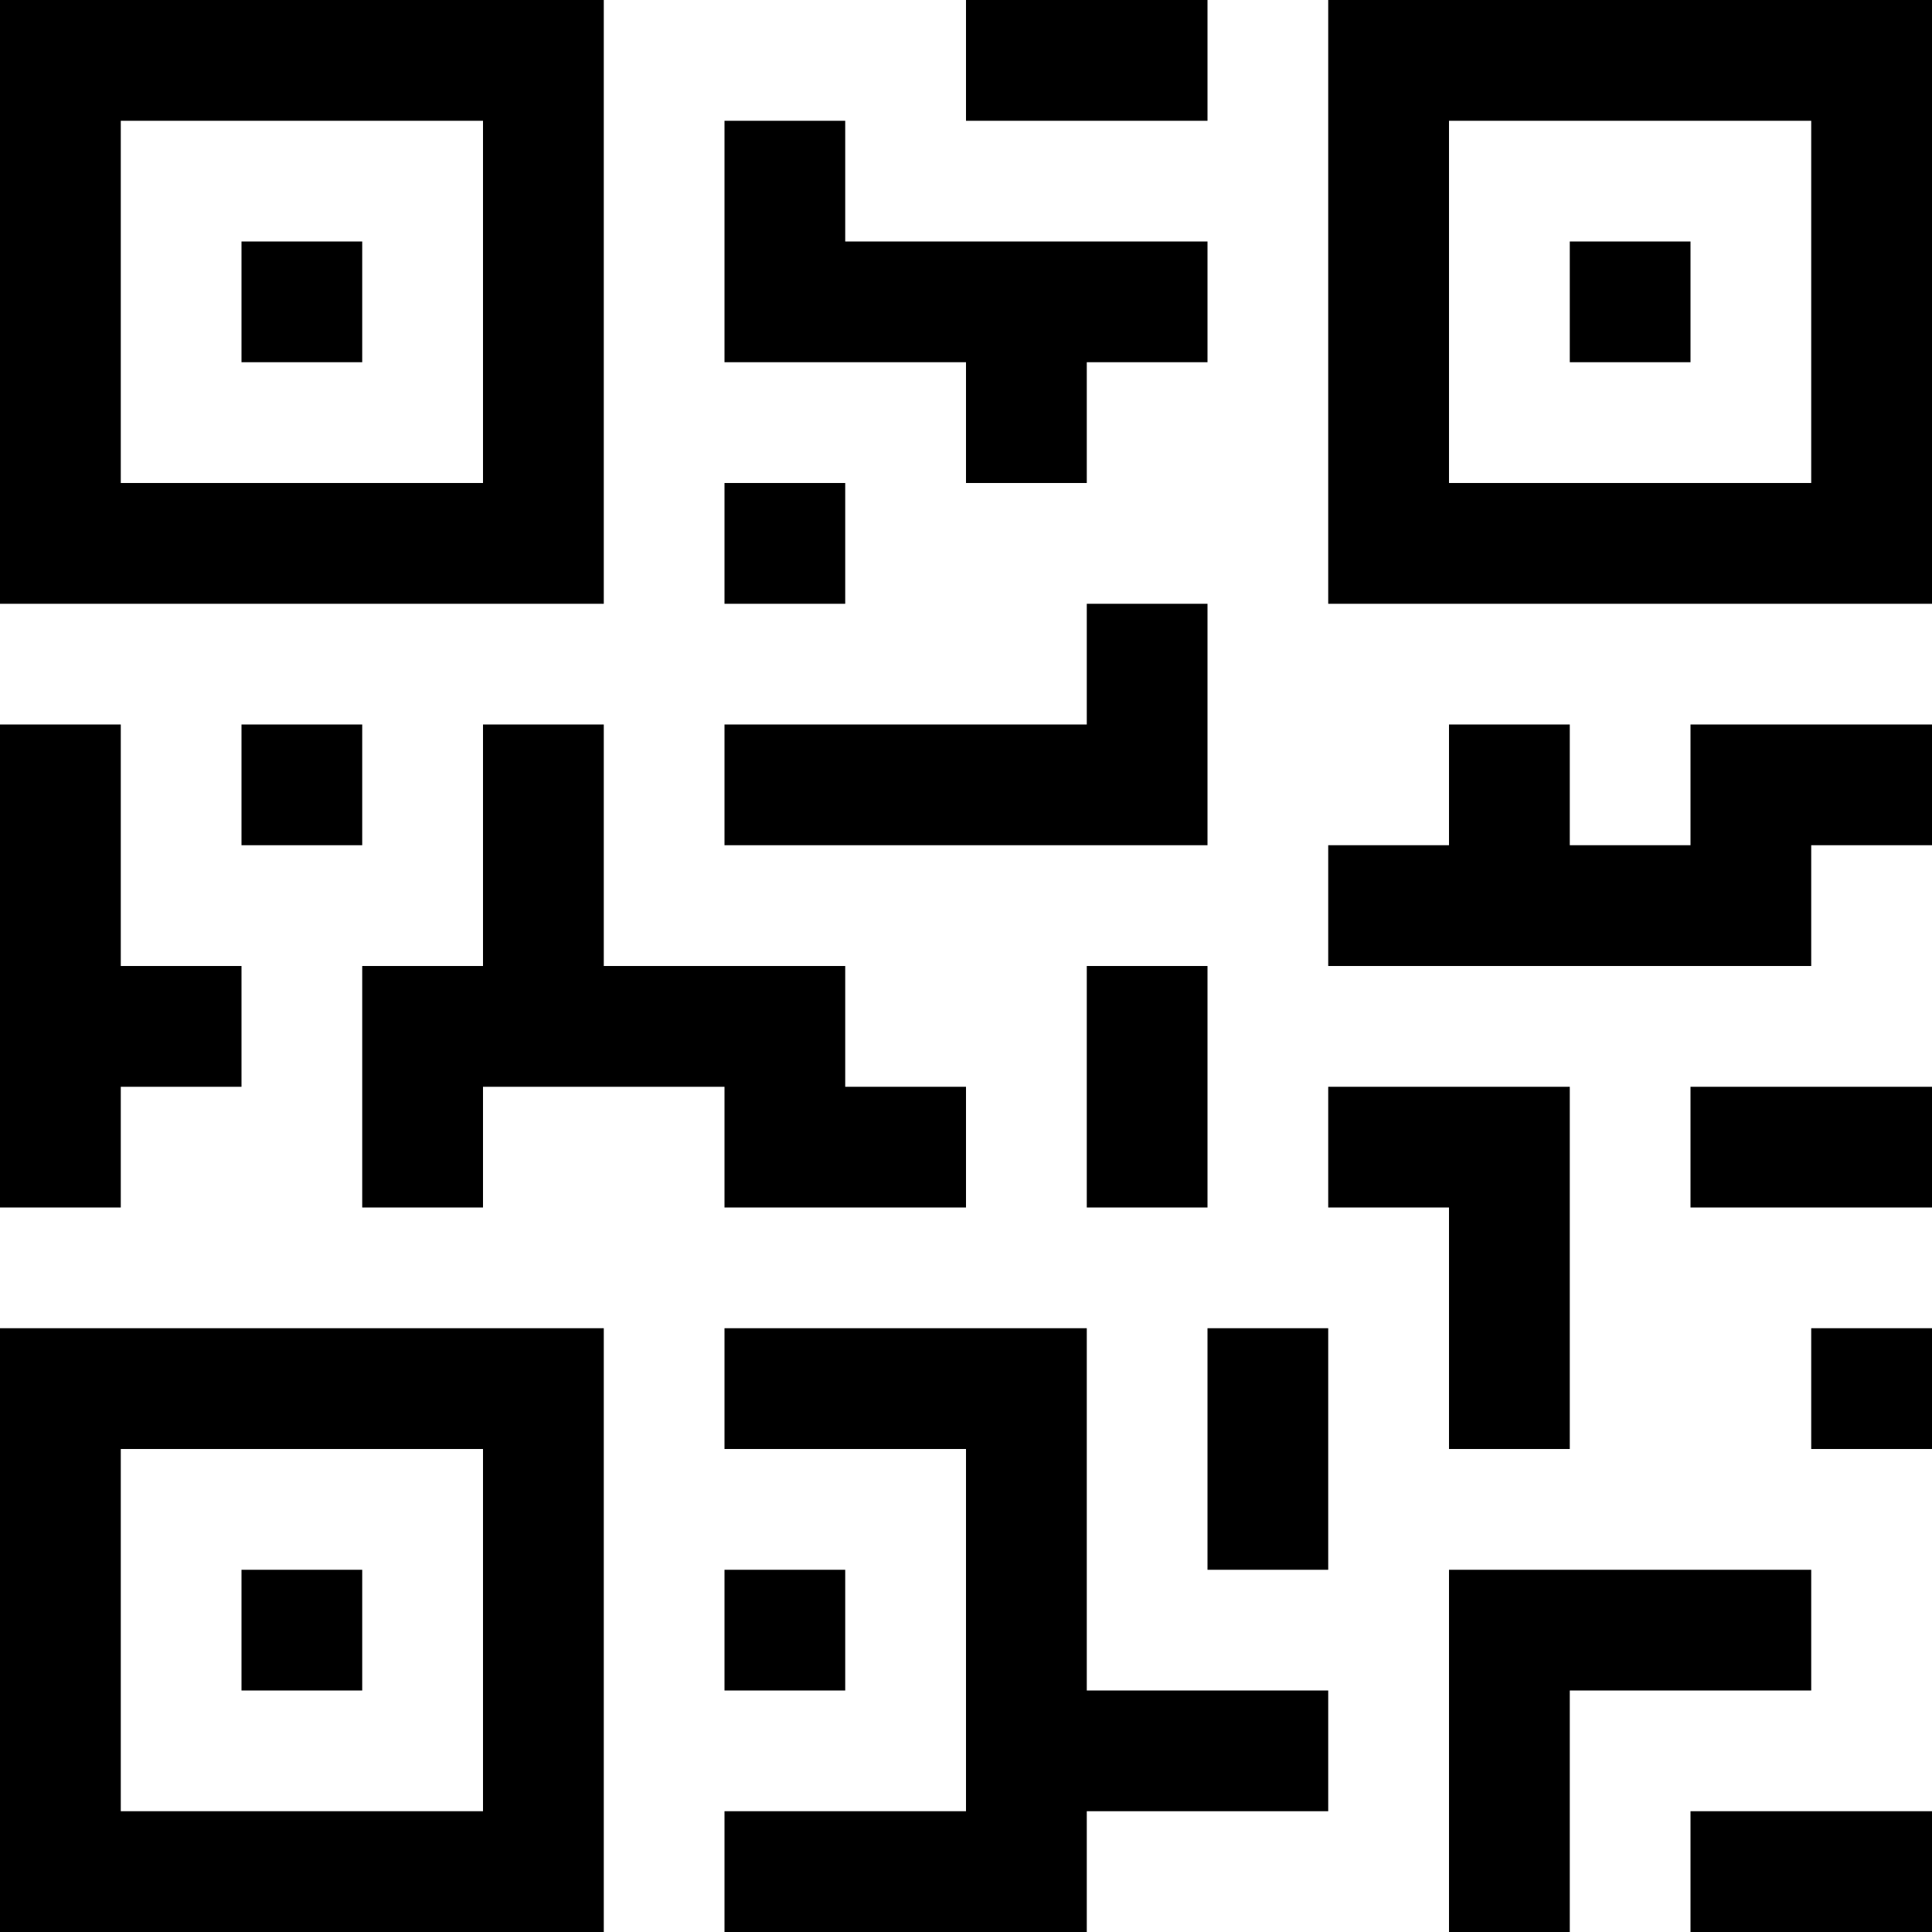 <svg width="27" height="27" viewBox="0 0 27 27" fill="none" xmlns="http://www.w3.org/2000/svg">
<path d="M8.438 0H0V8.438H8.438V0ZM6.75 6.75H1.688V1.688H6.75V6.75Z" fill="black"/>
<path d="M5.062 3.375H3.375V5.062H5.062V3.375Z" fill="black"/>
<path d="M18.562 0V8.438H27V0H18.562ZM25.312 6.75H20.25V1.688H25.312V6.75Z" fill="black"/>
<path d="M23.625 3.375H21.938V5.062H23.625V3.375Z" fill="black"/>
<path d="M0 27H8.438V18.562H0V27ZM1.688 20.25H6.75V25.312H1.688V20.25Z" fill="black"/>
<path d="M5.062 21.938H3.375V23.625H5.062V21.938Z" fill="black"/>
<path d="M16.875 0H13.5V1.688H16.875V0Z" fill="black"/>
<path d="M13.5 6.75H15.188V5.062H16.875V3.375H11.812V1.688H10.125V3.375V4.219V5.062H13.5V6.75Z" fill="black"/>
<path d="M11.812 6.75H10.125V8.438H11.812V6.75Z" fill="black"/>
<path d="M16.875 8.438H15.188V10.125H10.125V11.812H16.875V8.438Z" fill="black"/>
<path d="M1.688 15.188H3.375V13.5H1.688V10.125H0V16.875H1.688V15.188Z" fill="black"/>
<path d="M5.062 10.125H3.375V11.812H5.062V10.125Z" fill="black"/>
<path d="M10.125 16.875H13.5V15.188H11.812V13.5H8.438V10.125H6.75V13.5H5.062V16.875H6.75V15.188H7.594H8.438H10.125V16.875Z" fill="black"/>
<path d="M16.875 13.5H15.188V16.875H16.875V13.5Z" fill="black"/>
<path d="M15.188 18.562H10.125V20.25H13.5V25.312H10.125V27H15.188V25.312H18.562V23.625H15.188V18.562Z" fill="black"/>
<path d="M11.812 21.938H10.125V23.625H11.812V21.938Z" fill="black"/>
<path d="M18.562 18.562H16.875V21.938H18.562V18.562Z" fill="black"/>
<path d="M25.312 21.938H20.25V27H21.938V23.625H25.312V21.938Z" fill="black"/>
<path d="M27 25.312H23.625V27H27V25.312Z" fill="black"/>
<path d="M27 18.562H25.312V20.25H27V18.562Z" fill="black"/>
<path d="M20.25 20.25H21.938V15.188H18.562V16.875H20.25V20.25Z" fill="black"/>
<path d="M23.625 11.812H21.938V10.125H20.25V11.812H18.562V13.5H25.312V11.812H27V10.125H23.625V11.812Z" fill="black"/>
<path d="M27 15.188H23.625V16.875H27V15.188Z" fill="black"/>
</svg>
